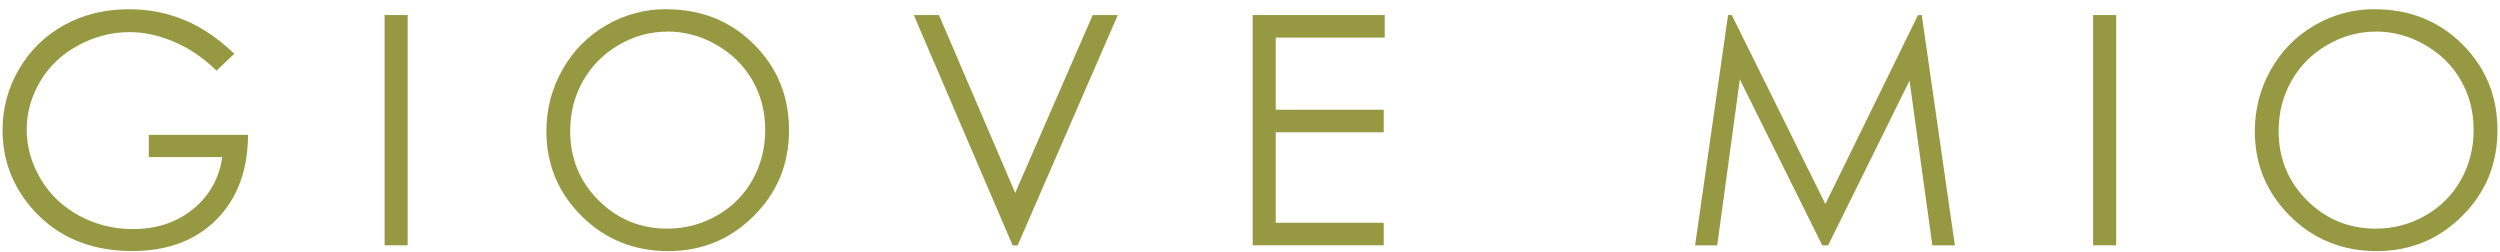 <svg xmlns="http://www.w3.org/2000/svg" fill="none" viewBox="0 0 248 25" height="25" width="248">
<path fill="#979842" d="M23.245 5.331L21.477 7.008C20.2 5.756 18.807 4.805 17.289 4.155C15.771 3.504 14.294 3.187 12.859 3.187C11.066 3.187 9.364 3.629 7.746 4.505C6.127 5.389 4.868 6.582 3.983 8.084C3.091 9.594 2.649 11.178 2.649 12.855C2.649 14.532 3.107 16.209 4.033 17.752C4.951 19.304 6.227 20.513 7.854 21.398C9.481 22.282 11.258 22.724 13.193 22.724C15.545 22.724 17.531 22.065 19.157 20.738C20.784 19.412 21.743 17.694 22.044 15.583H14.761V13.381H24.605C24.588 16.91 23.537 19.712 21.46 21.79C19.383 23.867 16.605 24.901 13.126 24.901C8.905 24.901 5.56 23.458 3.099 20.588C1.205 18.369 0.254 15.808 0.254 12.905C0.254 10.745 0.797 8.726 1.881 6.866C2.966 5.005 4.459 3.546 6.352 2.494C8.246 1.443 10.39 0.918 12.784 0.918C14.72 0.918 16.538 1.268 18.248 1.969C19.958 2.67 21.627 3.787 23.245 5.331Z"></path>
<path fill="#979842" d="M38.152 1.493H40.438V24.334H38.152V1.493Z"></path>
<path fill="#979842" d="M66.09 0.918C69.552 0.918 72.446 2.069 74.774 4.38C77.101 6.691 78.269 9.527 78.269 12.905C78.269 16.284 77.109 19.087 74.782 21.414C72.455 23.742 69.618 24.91 66.273 24.91C62.928 24.91 60.025 23.75 57.698 21.431C55.37 19.112 54.202 16.309 54.202 13.014C54.202 10.82 54.736 8.784 55.796 6.907C56.855 5.03 58.306 3.571 60.142 2.503C61.977 1.443 63.962 0.909 66.09 0.909V0.918ZM66.19 3.137C64.496 3.137 62.895 3.579 61.385 4.455C59.875 5.331 58.69 6.524 57.839 8.017C56.989 9.51 56.563 11.17 56.563 13.005C56.563 15.717 57.506 18.011 59.383 19.879C61.26 21.748 63.537 22.682 66.19 22.682C67.958 22.682 69.602 22.248 71.112 21.389C72.621 20.53 73.798 19.354 74.64 17.86C75.483 16.367 75.908 14.707 75.908 12.889C75.908 11.07 75.483 9.435 74.64 7.967C73.798 6.499 72.605 5.331 71.07 4.447C69.535 3.562 67.908 3.128 66.19 3.128V3.137Z"></path>
<path fill="#979842" d="M93.143 1.493L100.709 19.137L108.4 1.493H110.886L100.951 24.334H100.45L90.649 1.493H93.143Z"></path>
<path fill="#979842" d="M137.364 1.493V3.729H126.553V10.886H137.264V13.122H126.553V22.098H137.264V24.334H124.267V1.493H137.364Z"></path>
<path fill="#979842" d="M168.154 24.334L171.424 1.493H171.791L181.076 20.238L190.269 1.493H190.636L193.923 24.334H191.687L189.426 8L181.351 24.334H180.767L172.592 7.875L170.348 24.334H168.146H168.154Z"></path>
<path fill="#979842" d="M207.637 1.493H209.923V24.334H207.637V1.493Z"></path>
<path fill="#979842" d="M235.566 0.918C239.028 0.918 241.923 2.069 244.25 4.38C246.578 6.691 247.745 9.527 247.745 12.905C247.745 16.284 246.586 19.087 244.259 21.414C241.931 23.742 239.095 24.91 235.75 24.91C232.405 24.91 229.501 23.75 227.174 21.431C224.847 19.112 223.679 16.309 223.679 13.014C223.679 10.82 224.213 8.784 225.272 6.907C226.332 5.03 227.783 3.571 229.618 2.503C231.454 1.443 233.439 0.909 235.566 0.909V0.918ZM235.666 3.137C233.973 3.137 232.371 3.579 230.861 4.455C229.343 5.339 228.167 6.524 227.316 8.017C226.465 9.51 226.04 11.17 226.04 13.005C226.04 15.717 226.982 18.011 228.859 19.879C230.736 21.748 233.005 22.682 235.666 22.682C237.435 22.682 239.078 22.248 240.588 21.389C242.098 20.53 243.274 19.354 244.117 17.86C244.959 16.367 245.385 14.707 245.385 12.889C245.385 11.07 244.959 9.435 244.117 7.967C243.274 6.499 242.081 5.331 240.546 4.447C239.011 3.562 237.385 3.128 235.666 3.128V3.137Z"></path>
</svg>
